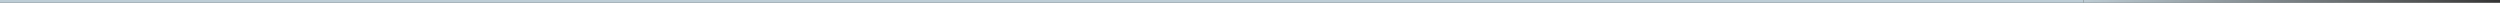 <?xml version="1.0" encoding="utf-8"?>
<!-- Generator: Adobe Illustrator 19.2.0, SVG Export Plug-In . SVG Version: 6.00 Build 0)  -->
<svg version="1.1" id="Layer_1" xmlns="http://www.w3.org/2000/svg" xmlns:xlink="http://www.w3.org/1999/xlink" x="0px" y="0px"
	 viewBox="0 0 900 1" style="enable-background:new 0 0 900 1;" xml:space="preserve">
<rect x="0" y="0" width="900" height="1" fill="#333333" stroke="none"/>
<style type="text/css">
	.st0{fill:url(#SVGID_1_);}
	.st1{fill:#BDCDD6;}
</style>
<linearGradient id="SVGID_1_" gradientUnits="userSpaceOnUse" x1="450" y1="-447.5" x2="450" y2="-297.5" gradientTransform="matrix(4.489659e-11 -1 -1 -4.489659e-11 452.5 450.5)">
	<stop  offset="0" style="stop-color:#FFFFFF;stop-opacity:0"/>
	<stop  offset="2.208686e-02" style="stop-color:#F8FAFA;stop-opacity:2.208686e-02"/>
	<stop  offset="0.108" style="stop-color:#E2E9EC;stop-opacity:0.108"/>
	<stop  offset="0.209" style="stop-color:#D1DCE1;stop-opacity:0.209"/>
	<stop  offset="0.335" style="stop-color:#C6D3DA;stop-opacity:0.335"/>
	<stop  offset="0.511" style="stop-color:#BFCDD5;stop-opacity:0.511"/>
	<stop  offset="1" style="stop-color:#BDCCD4"/>
</linearGradient>
<rect x="750" class="st0" width="150" height="1"/>
<rect class="st1" width="750" height="1"/>
</svg>
